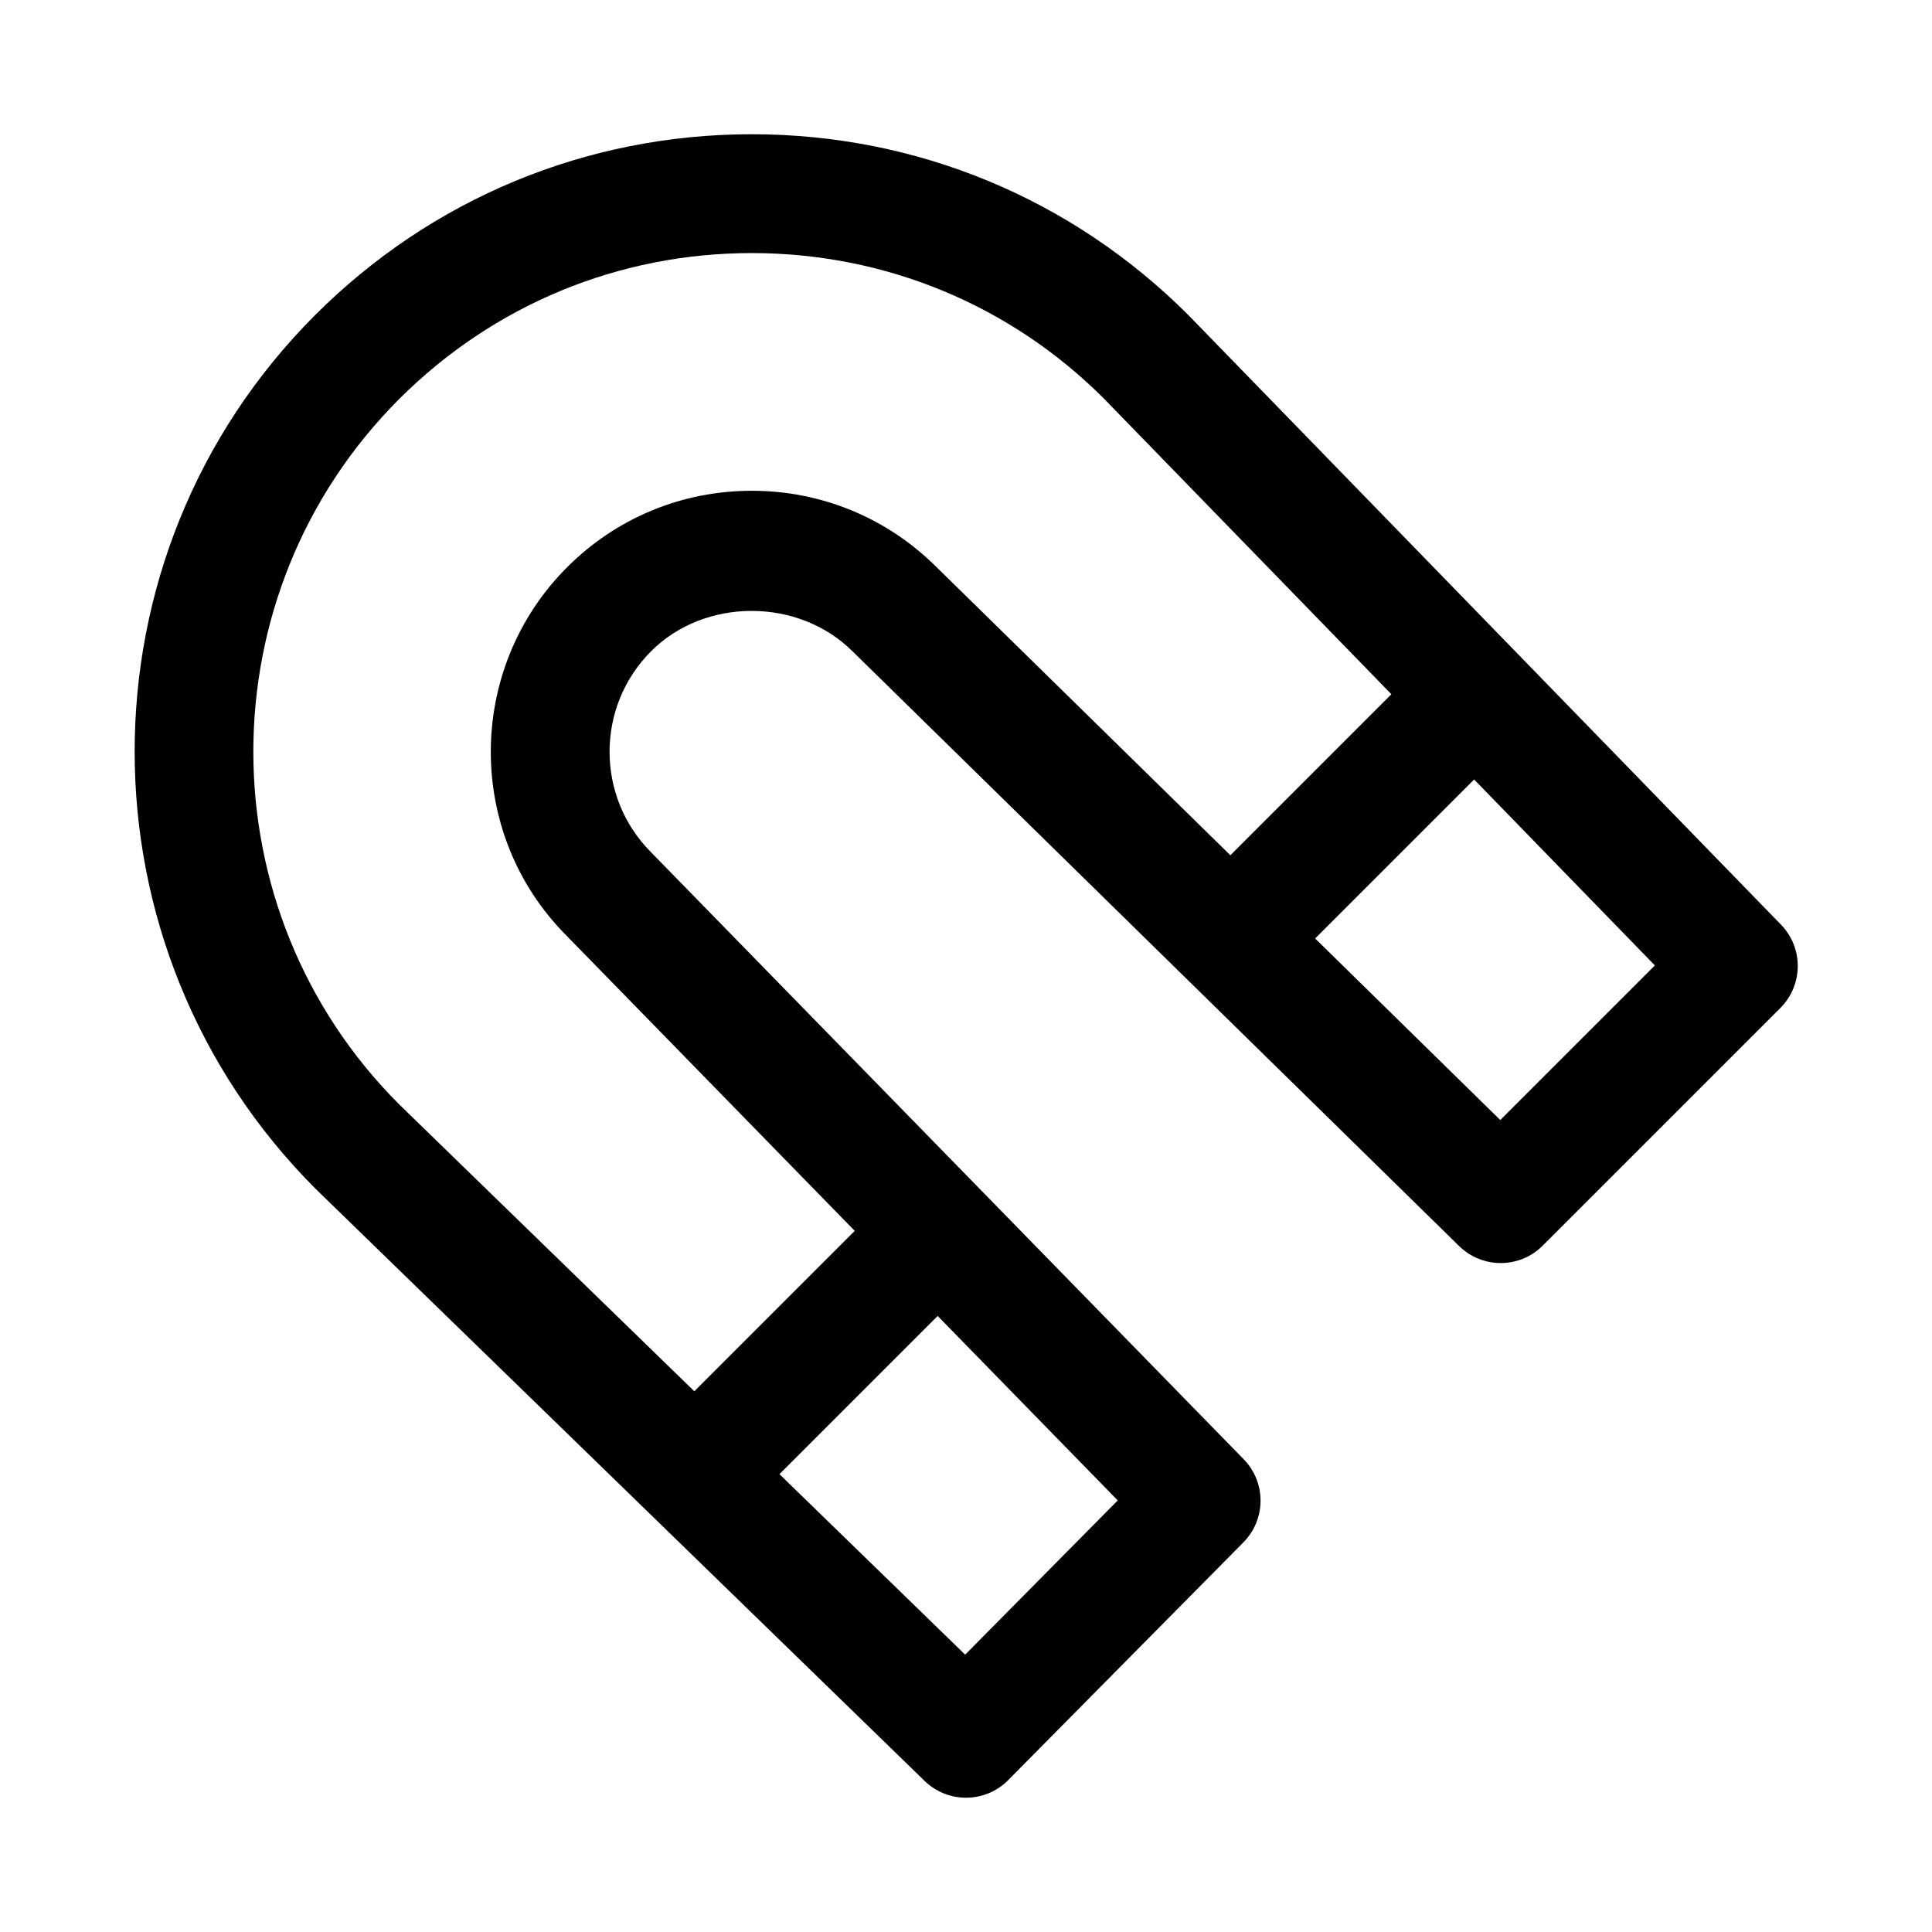 <?xml version="1.0" encoding="UTF-8"?>
<!-- Uploaded to: SVG Repo, www.svgrepo.com, Generator: SVG Repo Mixer Tools -->
<svg fill="#000000" width="800px" height="800px" version="1.1" viewBox="144 144 512 512" xmlns="http://www.w3.org/2000/svg">
 <path d="m615.96 389.02-157.03-161.52c-30.906-30.906-72-47.926-115.7-47.926-43.707 0-84.812 17.02-115.72 47.926-63.793 63.812-63.793 167.62 0.156 231.58l161.36 156.88c3.055 2.973 7.023 4.453 10.977 4.453 4.062 0 8.125-1.559 11.195-4.676l62.301-62.977c6.047-6.109 6.078-15.934 0.078-22.059l-157.02-160.82c-14.688-14.703-14.688-38.605 0-53.309 14.199-14.199 39.016-14.297 53.434 0.094l160.69 157.55c6.172 6.031 16.043 6.016 22.152-0.109l62.977-62.977c6.09-6.094 6.168-15.934 0.156-22.105zm-216.18 193.48-49.215-47.832 41.926-41.926 47.719 48.887zm-56.551-308.44c-18.5 0-35.863 7.195-48.918 20.246-26.969 26.969-26.969 70.848-0.141 97.691l76.344 78.199-42.508 42.508-78.23-76.043c-51.516-51.516-51.516-135.37 0-186.9 24.965-24.949 58.137-38.695 93.453-38.695 35.312 0 68.504 13.746 93.301 38.543l76.203 78.375-42.668 42.668-77.902-76.391c-13.086-13.023-30.469-20.203-48.934-20.203zm198.36 166.76-49.059-48.113 42.133-42.133 47.895 49.277z"/>
</svg>